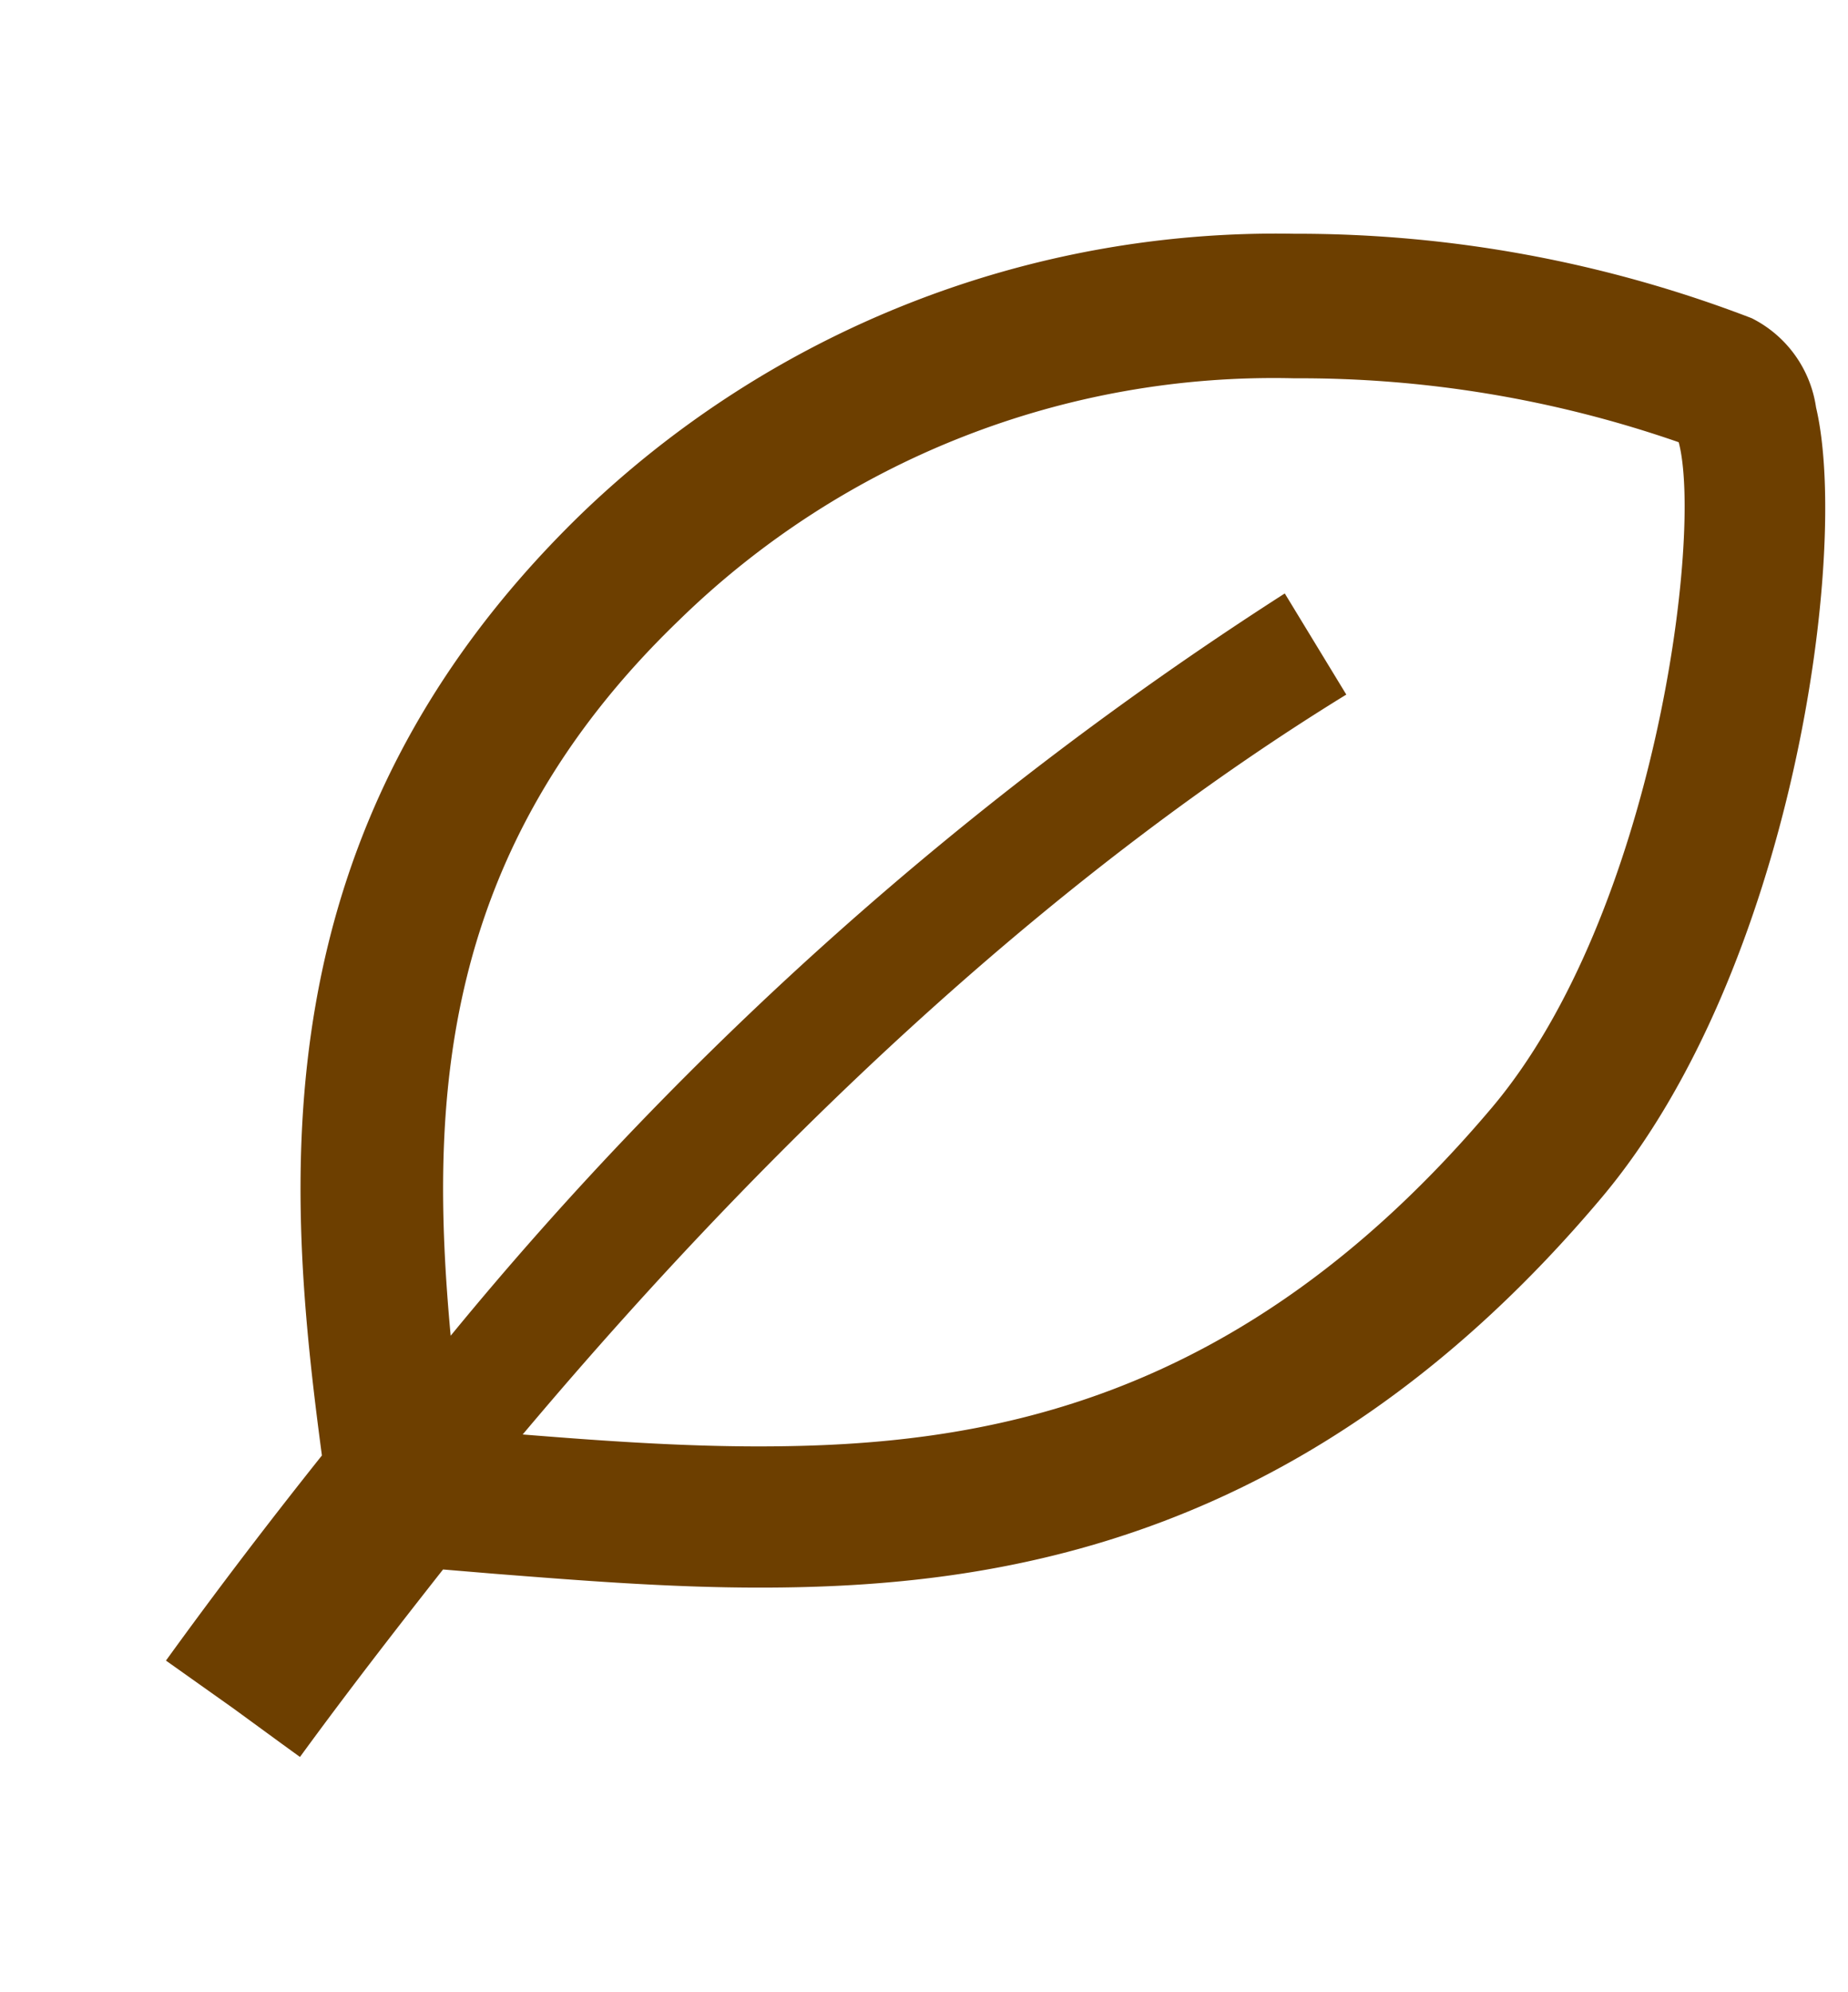 <svg xmlns="http://www.w3.org/2000/svg" viewBox="0 0 38.75 41.75">
  <defs>
    <style>
      .cls-1 {
        fill: #6d3f00;
      }

      .cls-2 {
        fill: none;
      }
    </style>
  </defs>
  <g id="レイヤー_2" data-name="レイヤー 2">
    <g id="レイヤー_2-2" data-name="レイヤー 2">
      <g>
        <path class="cls-1" d="M38.08,8.54a2.49,2.49,0,0,0-1.35-1.87A26.55,26.55,0,0,0,27.14,4.9a21,21,0,0,0-15,5.92C5.36,17.44,6,24.89,6.75,30.51c-1.1,1.38-2.2,2.82-3.27,4.3l1.41,1,1,.73h0l.4.29c1-1.37,2-2.66,3-3.93l1.08.09c1.79.14,3.65.29,5.56.29,5,0,11.55-.93,17.65-8.17C37.59,20.35,38.79,11.55,38.08,8.54ZM31.29,23.21C26,29.48,20.55,30.32,15.91,30.32c-1.67,0-3.33-.12-4.95-.25,5.68-6.75,11.56-12,17.27-15.51l-1.29-2.12A74.88,74.88,0,0,0,9.45,28C9,23.12,9.2,17.85,14.24,13a17.84,17.84,0,0,1,12.9-5.07A24.21,24.21,0,0,1,35.2,9.27C35.71,11.19,34.7,19.16,31.29,23.21Z"/>
        <rect class="cls-2" width="38.75" height="41.75"/>
      </g>
    </g>
  </g>
</svg>
